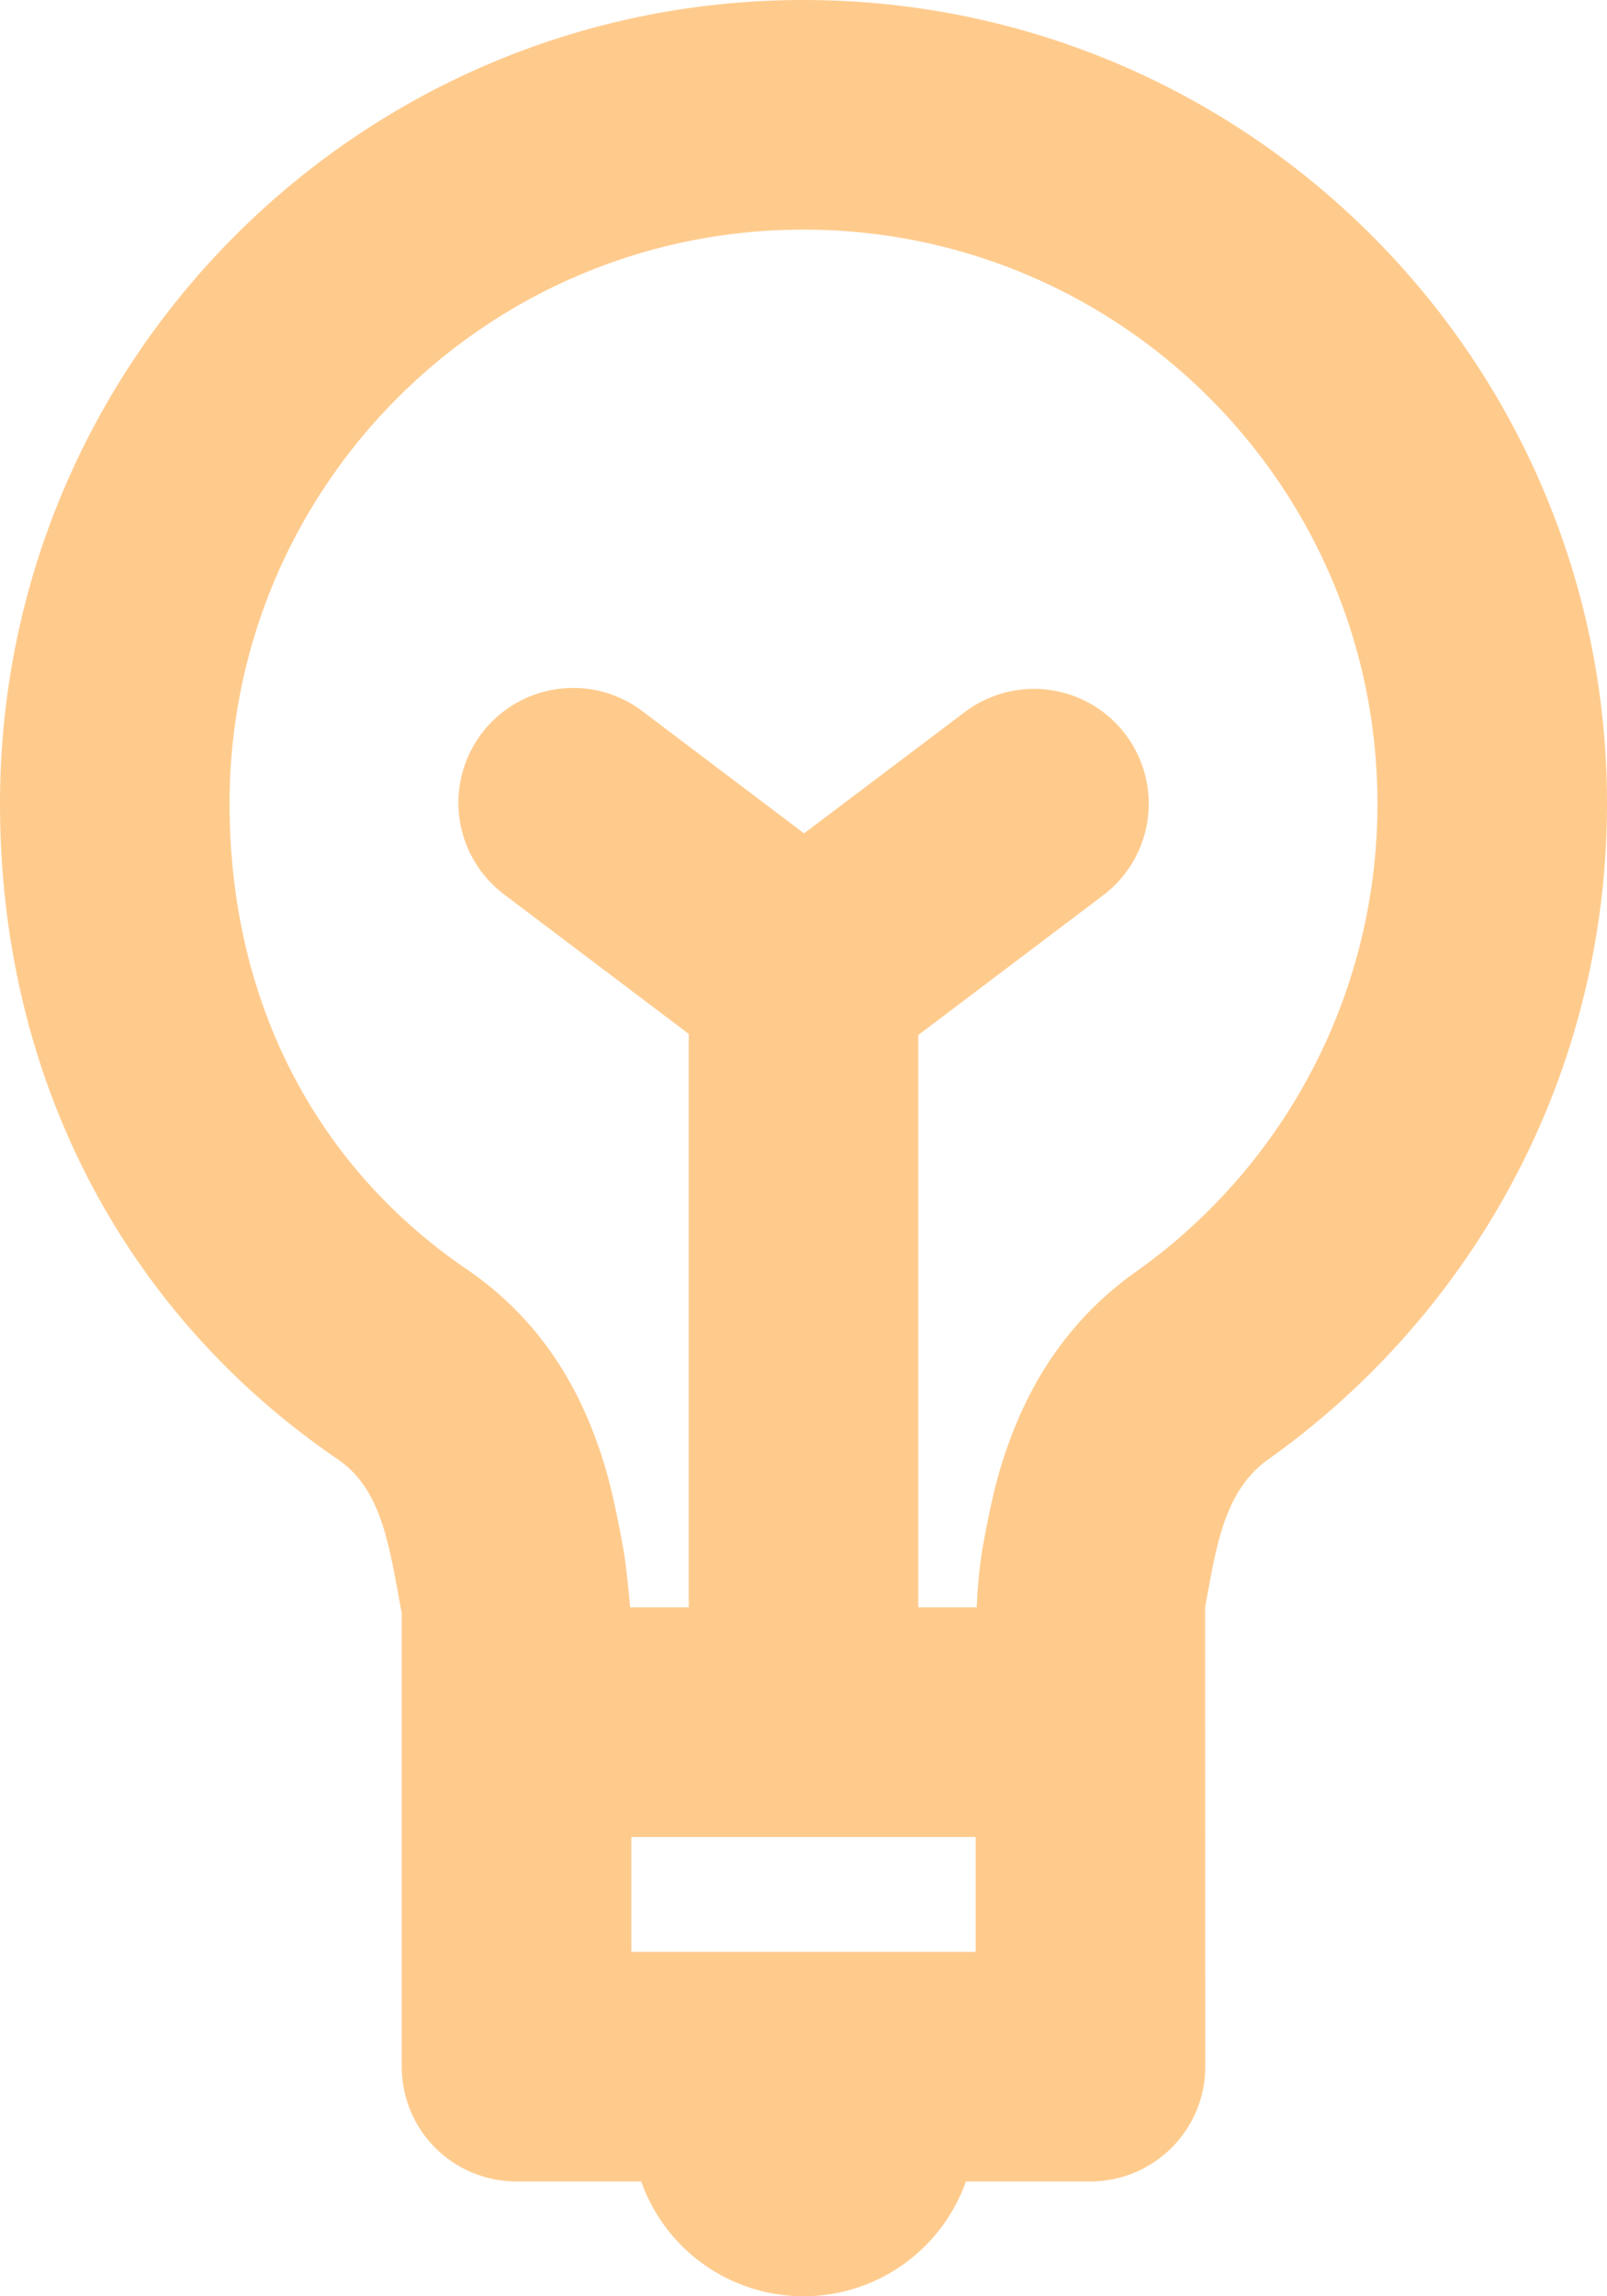 <svg xmlns="http://www.w3.org/2000/svg" width="28" height="40" viewBox="0 0 28 40"><g><g><path fill="#ffcb8d" d="M11 32v2h6v-2zm-1.994 6A1.998 1.998 0 0 1 7 36v-7.9c-.213-1.106-.32-2.137-1.115-2.68C2.19 22.9 0 18.81 0 14 0 6.268 6.268 0 14 0s14 6.268 14 14c0 4.713-2.33 8.883-5.9 11.42-.776.552-.909 1.53-1.103 2.58L21 36c0 1.105-.897 2-2.006 2H16.83a3.001 3.001 0 0 1-5.658 0zm8.012-10a9 9 0 0 1 .093-.987c.165-.905.28-1.4.53-2.048.433-1.117 1.12-2.079 2.143-2.806A9.98 9.98 0 0 0 24 14c0-5.523-4.477-10-10-10S4 8.477 4 14c0 3.438 1.497 6.313 4.139 8.115 1.044.713 1.743 1.674 2.182 2.794.25.641.367 1.136.532 2.029.056.303.098.748.126 1.062H12v-9.99l-3.196-2.414a2 2 0 1 1 2.41-3.192l2.796 2.113 2.8-2.113a2 2 0 1 1 2.411 3.192L16 18.03V28z"/></g></g></svg>